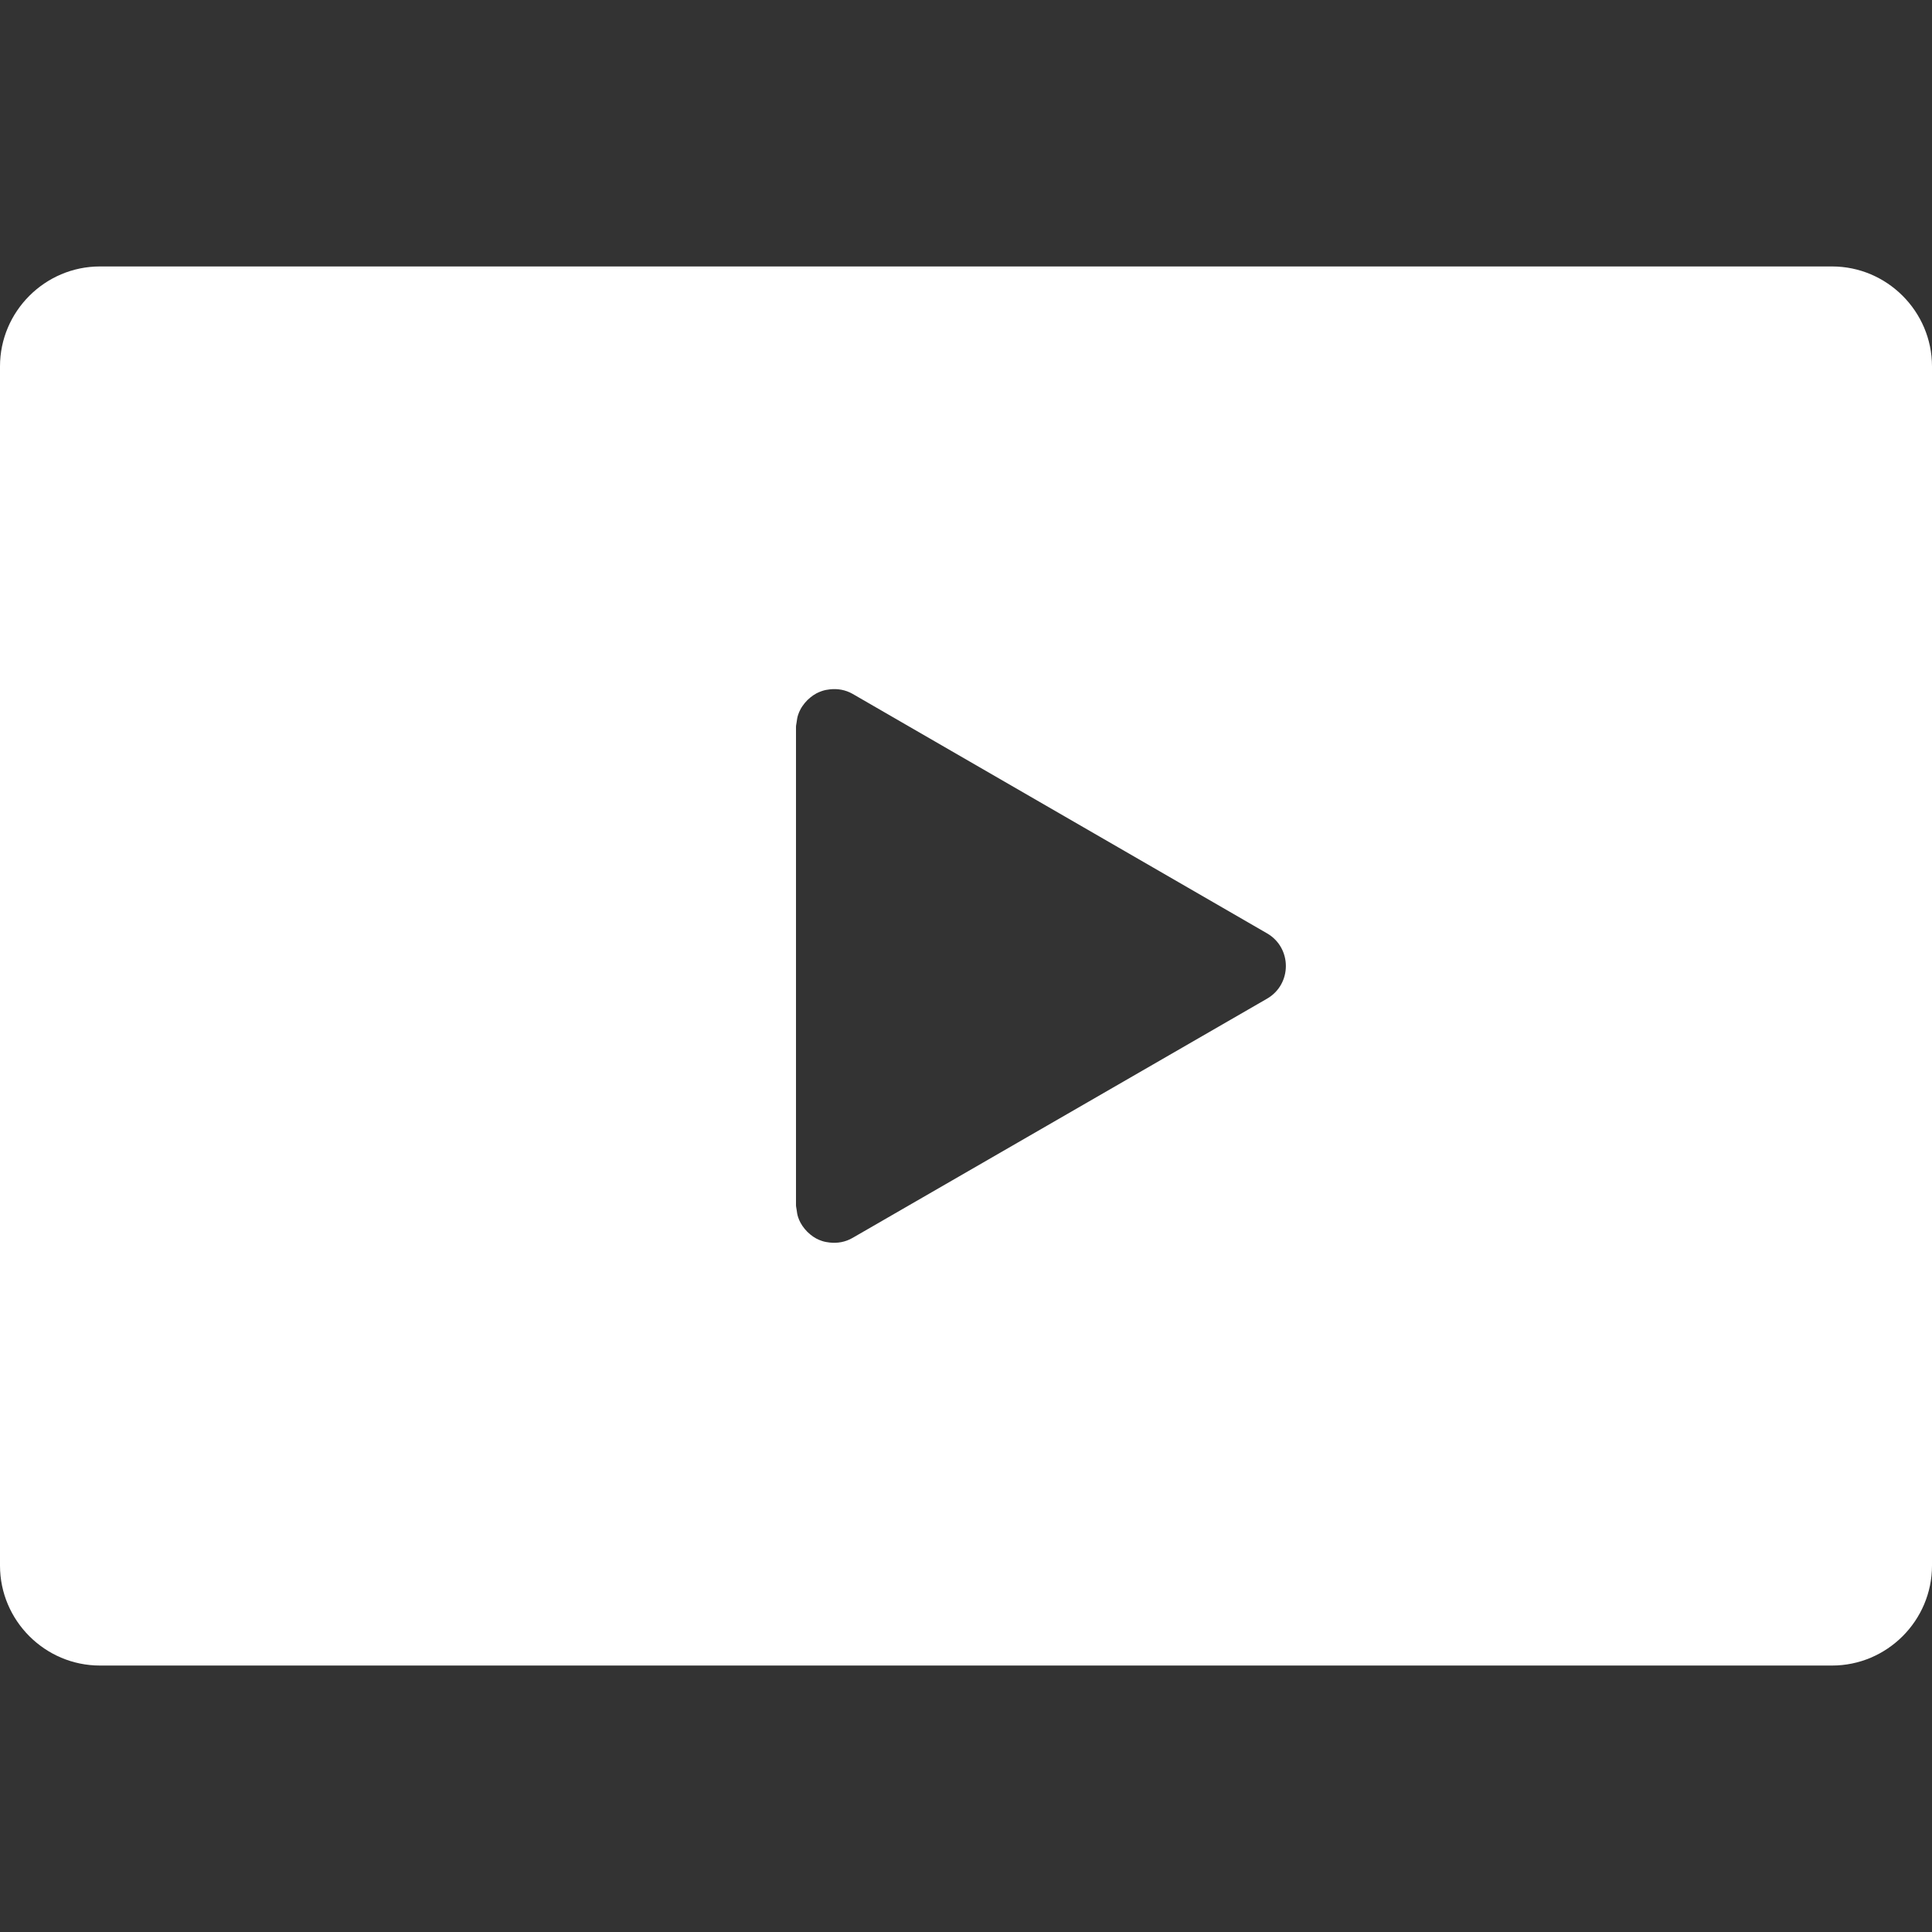 <!--?xml version="1.0" encoding="utf-8"?-->
<!-- Generator: Adobe Illustrator 18.1.1, SVG Export Plug-In . SVG Version: 6.00 Build 0)  -->

<svg version="1.1" id="_x31_0" xmlns="http://www.w3.org/2000/svg" xmlns:xlink="http://www.w3.org/1999/xlink" x="0px" y="0px" viewBox="0 0 512 512" style="width: 48px; height: 48px; opacity: 1;" xml:space="preserve">
<rect x="0" y="0" width="512" height="512" fill="#333333" stroke="none"/>
<style type="text/css">
	.st0{fill:#374149;}
</style>
<g>
	<path class="st0" d="M485.516,70.613H26.484C11.918,70.613,0,82.531,0,97.097v317.805c0,14.57,11.918,26.485,26.484,26.485h459.032
		c14.566,0,26.484-11.914,26.484-26.485V97.097C512,82.531,500.082,70.613,485.516,70.613z M211.516,189.418
		c0.164-0.492,0.37-0.965,0.609-1.418c0.313-0.598,0.699-1.144,1.122-1.668c0.461-0.562,0.965-1.066,1.531-1.515
		c0.492-0.394,1.004-0.762,1.566-1.058c0.492-0.258,1-0.473,1.527-0.649c0.679-0.226,1.394-0.355,2.129-0.434
		c1.973-0.203,4.035,0.11,5.977,1.222l109.774,63.43c6.687,3.839,6.687,13.507,0,17.347l-109.774,63.359
		c-1.969,1.153-4.066,1.469-6.07,1.254c-0.707-0.078-1.398-0.199-2.058-0.418c-0.524-0.175-1.035-0.386-1.52-0.644
		c-0.57-0.301-1.086-0.668-1.582-1.07c-0.559-0.45-1.063-0.95-1.52-1.516c-0.414-0.515-0.797-1.054-1.106-1.644
		c-0.234-0.454-0.445-0.926-0.609-1.422c-0.215-0.641-0.317-1.316-0.402-2.004c-0.051-0.406-0.164-0.785-0.164-1.206V192.636
		c0-0.418,0.113-0.793,0.16-1.195C211.191,190.75,211.297,190.063,211.516,189.418z" style="fill: rgb(255, 255, 255);"></path>
</g>
</svg>
